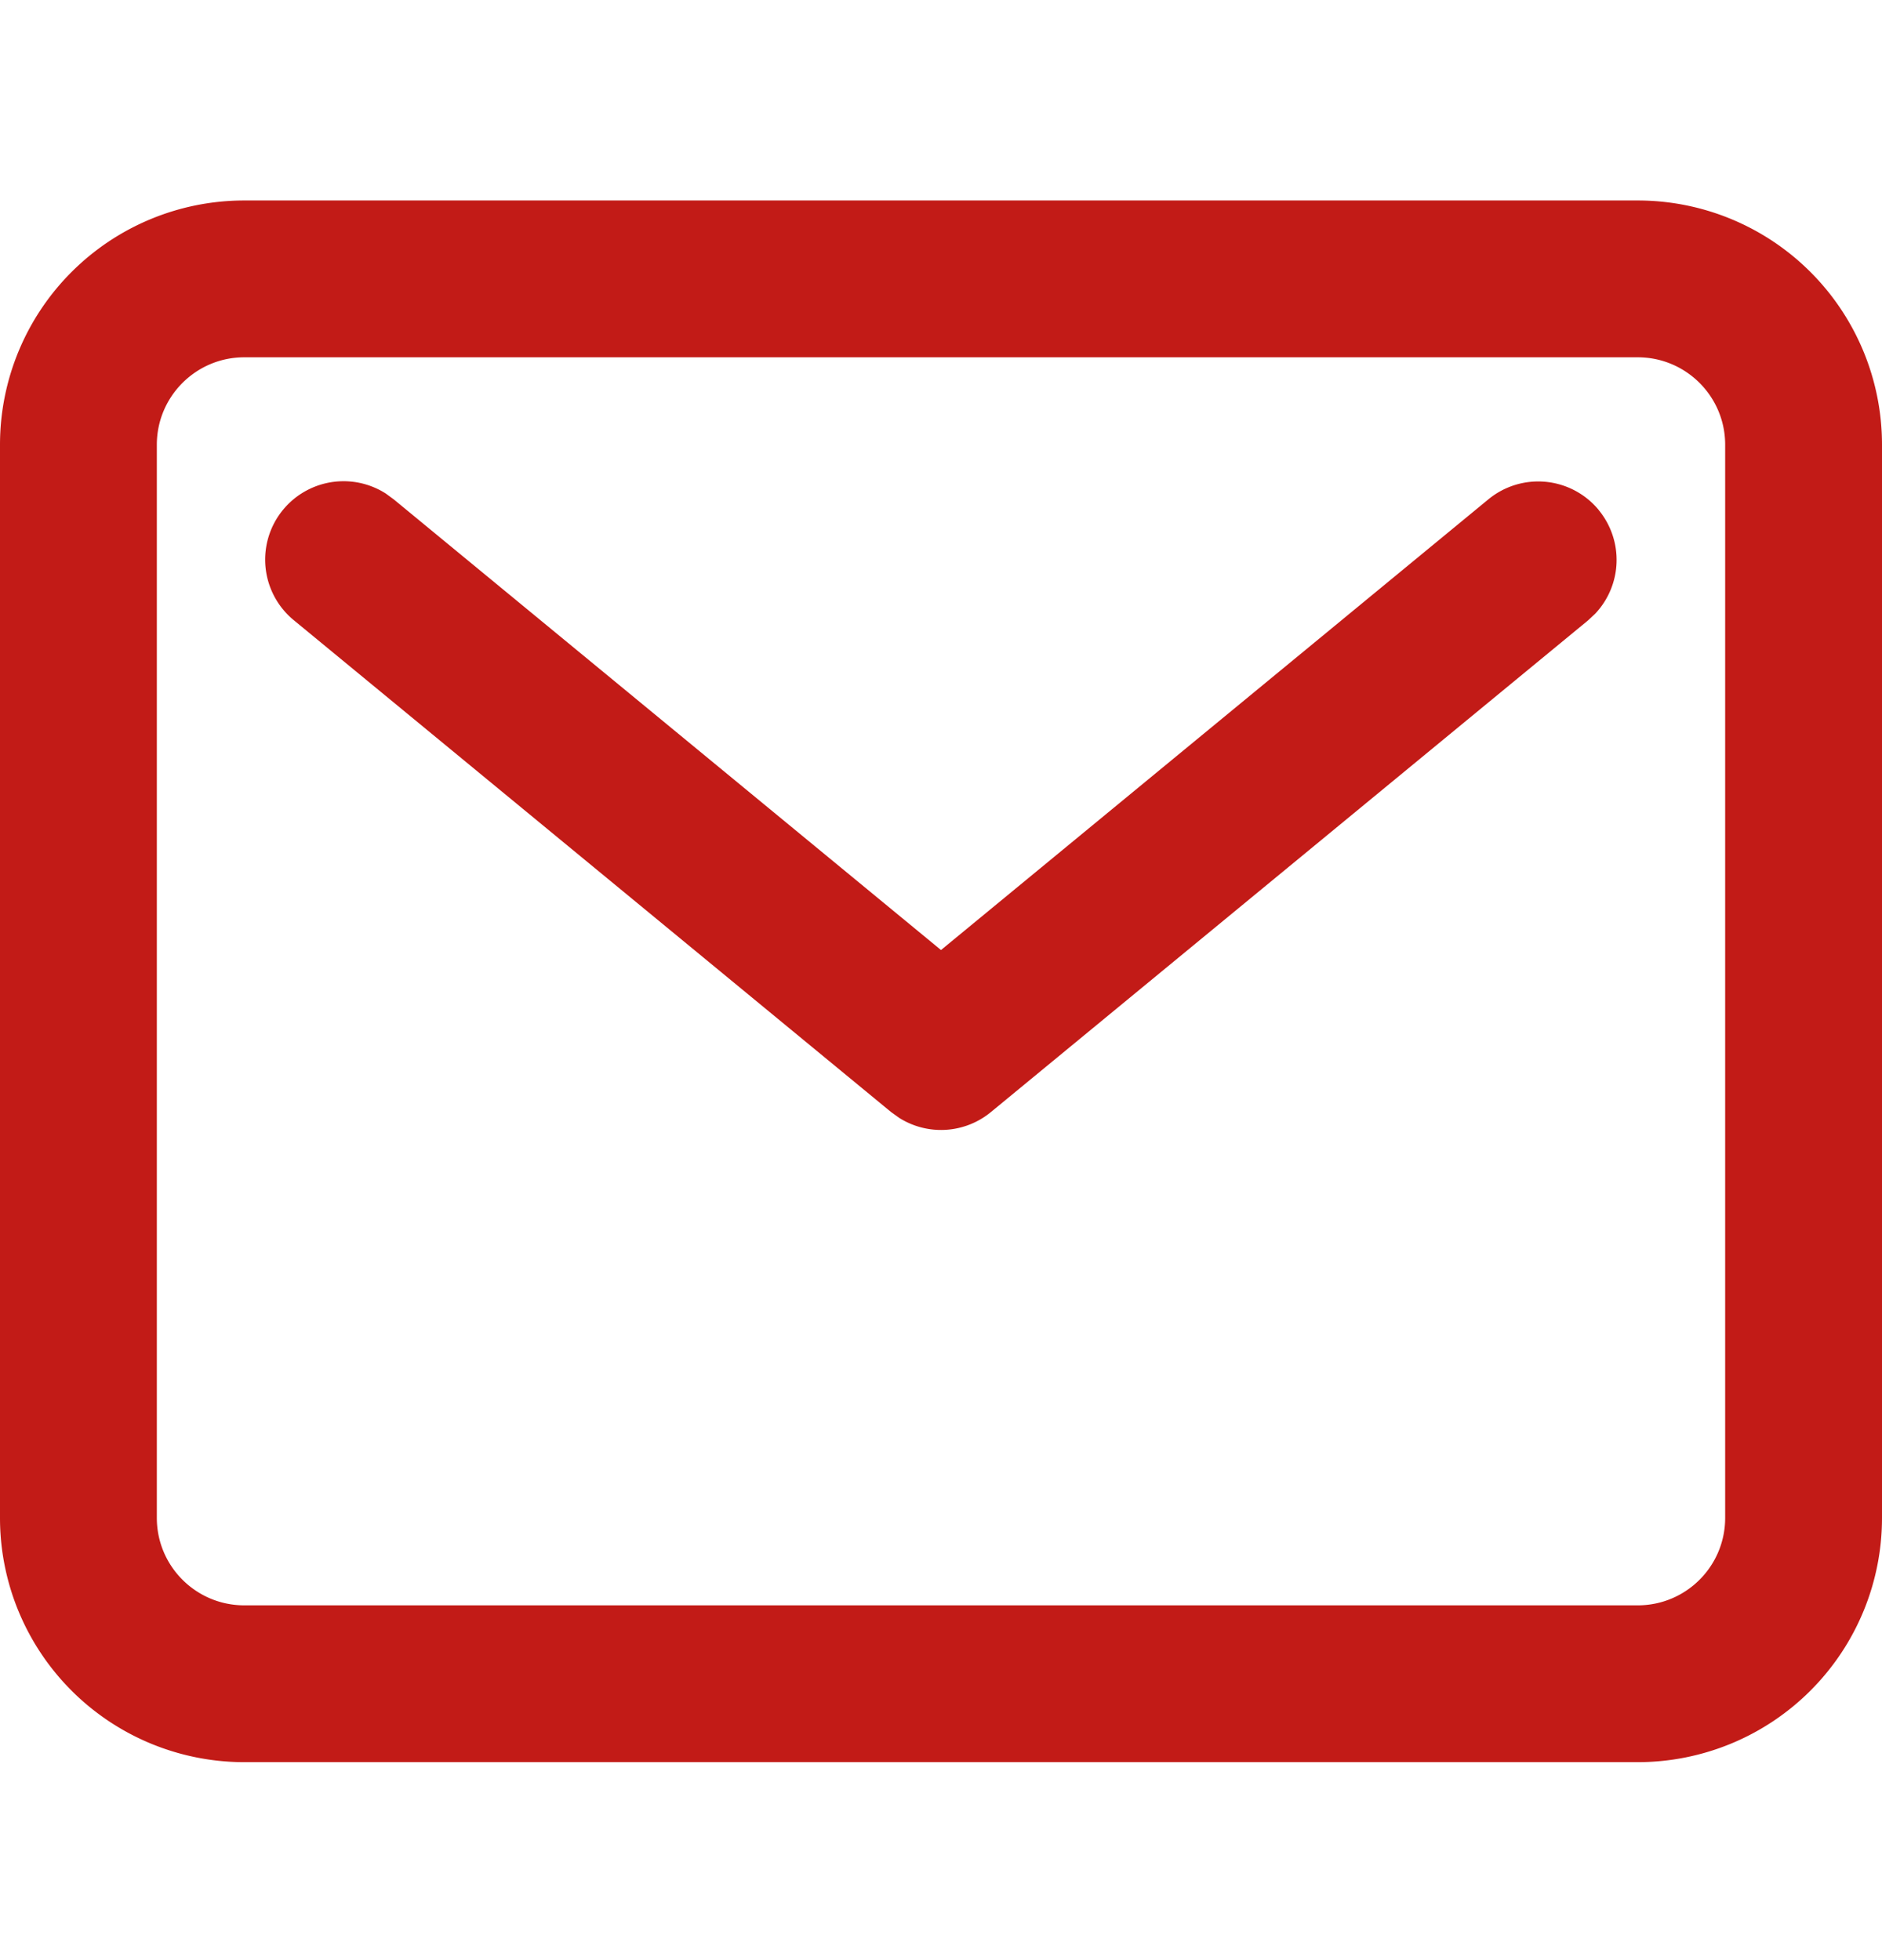 <svg width="24" height="25" viewBox="0 0 24 25" xmlns="http://www.w3.org/2000/svg">
    <path d="M20.885 2.557A3.115 3.115 0 0 1 24 5.672V19.36a3.115 3.115 0 0 1-3.115 3.115H3.115A3.115 3.115 0 0 1 0 19.36V5.672a3.115 3.115 0 0 1 3.115-3.115zm0 2H3.115C2.5 4.557 2 5.057 2 5.672V19.36c0 .616.5 1.115 1.115 1.115h17.77c.616 0 1.115-.499 1.115-1.115V5.672c0-.616-.5-1.115-1.115-1.115zm-.498 1.948a1 1 0 0 1-.044 1.322l-.092.086-7.615 6.271a1 1 0 0 1-1.167.075l-.105-.075L3.75 7.913a1 1 0 0 1 1.17-1.618l.101.074L12 12.117l6.98-5.748a1 1 0 0 1 1.408.136z" fill="#C21B17" fill-rule="evenodd"/>
</svg>
